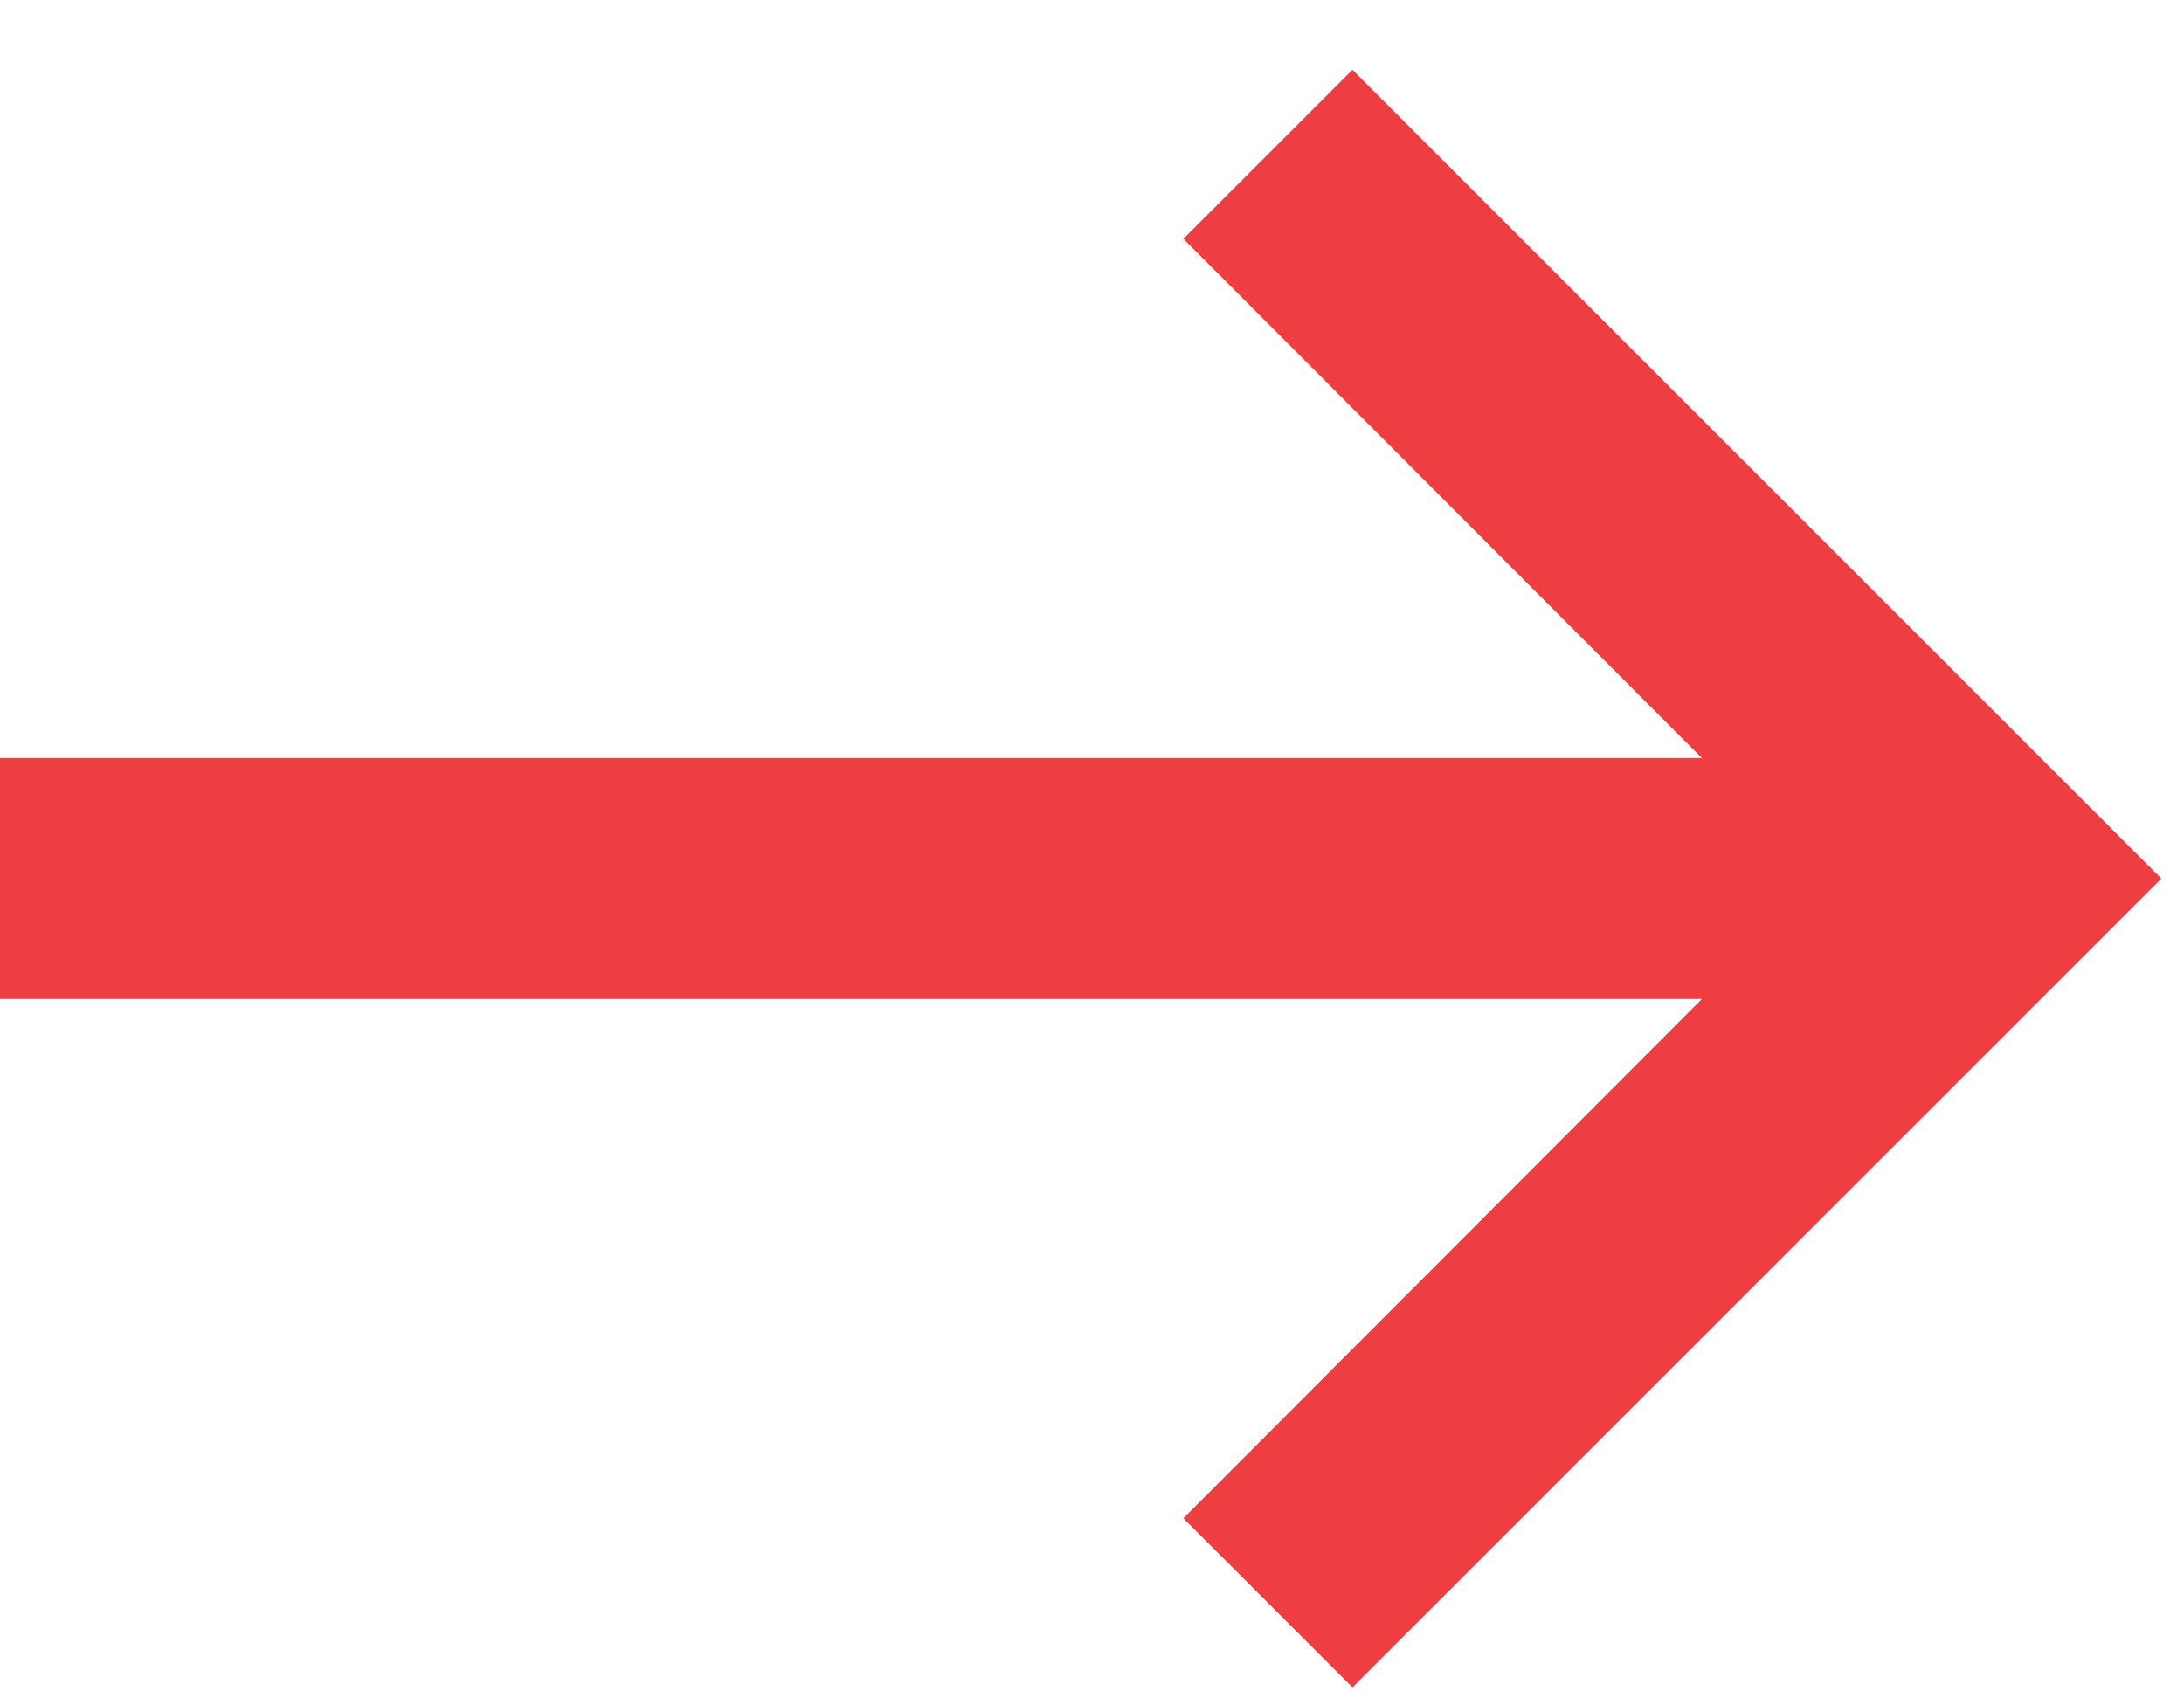 <svg width="27" height="21" viewBox="0 0 27 21" fill="none" xmlns="http://www.w3.org/2000/svg">
<g clip-path="url(#clip0_443_144)">
<path d="M16.72 0.863L14.63 2.953L21.04 9.373H0V12.353H21.04L14.63 18.773L16.72 20.863L26.72 10.863L16.72 0.863Z" fill="#EF3E42"/>
</g>
<defs>
<clipPath id="clip0_443_144">
<rect width="26.72" height="20" fill="white" transform="translate(0 0.863)"/>
</clipPath>
</defs>
</svg>
